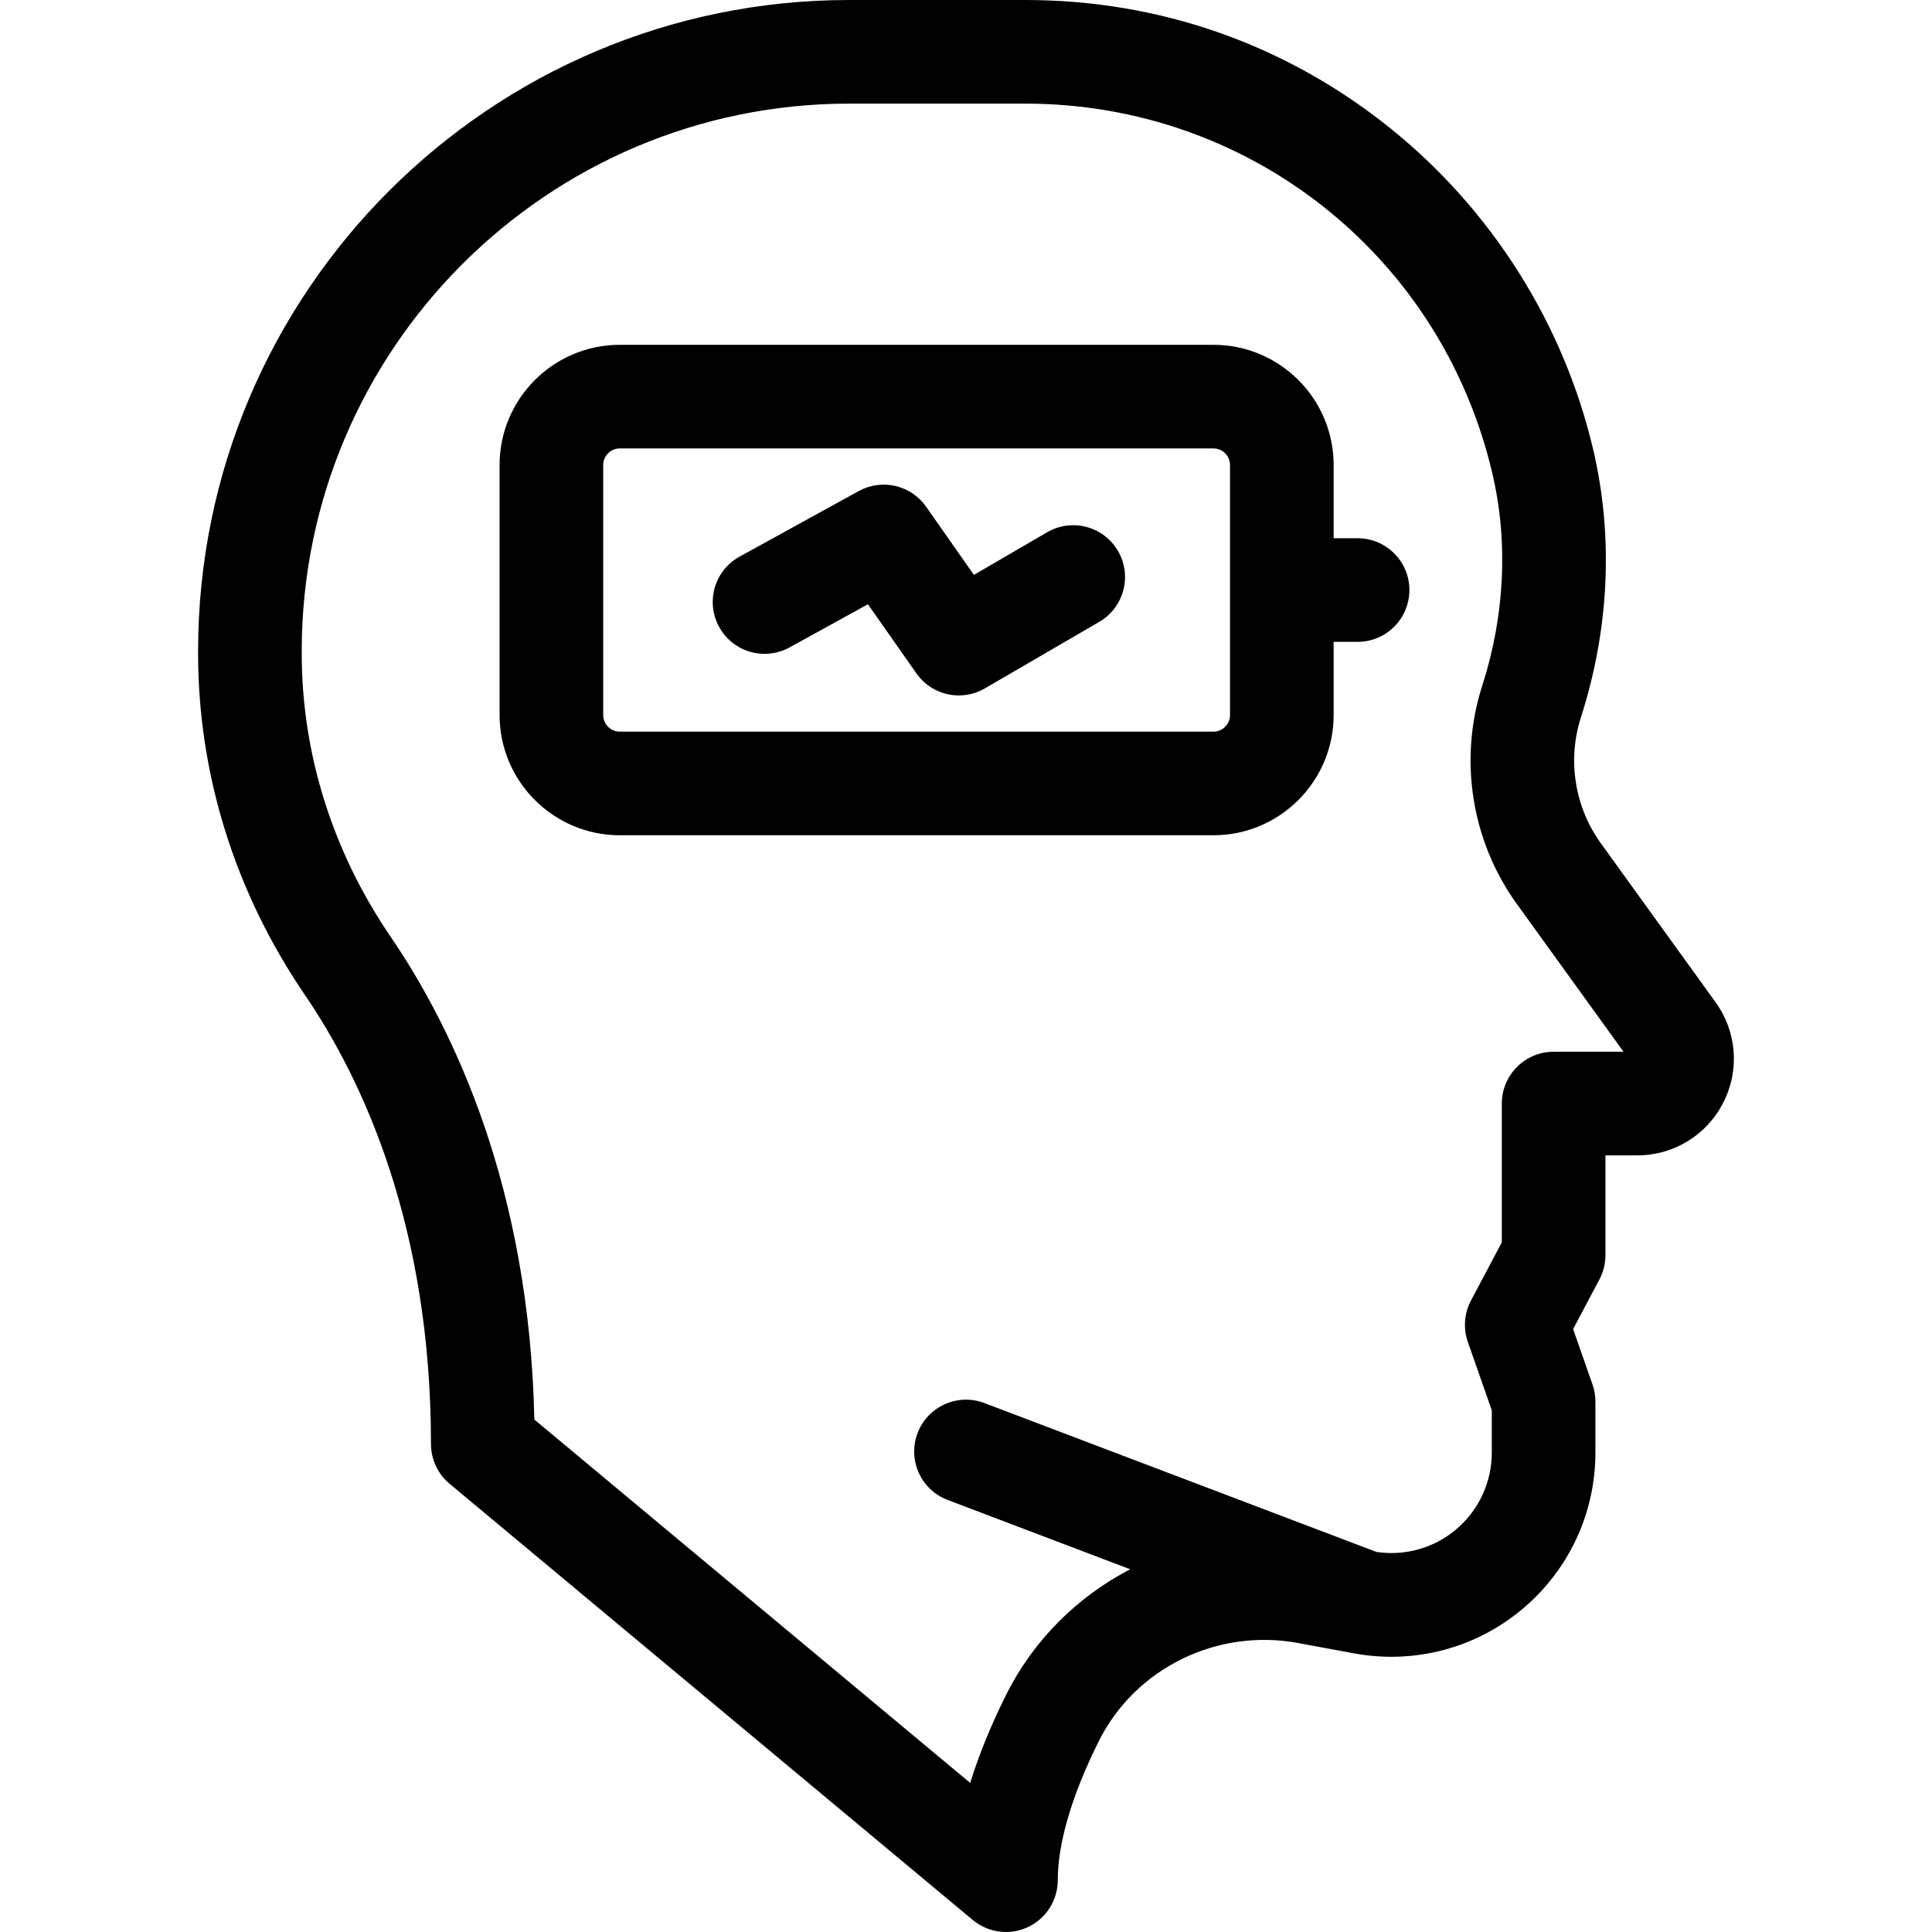 <?xml version="1.0" encoding="iso-8859-1"?>
<!-- Uploaded to: SVG Repo, www.svgrepo.com, Generator: SVG Repo Mixer Tools -->
<svg fill="#000000" height="800px" width="800px" version="1.1" id="Layer_1" xmlns="http://www.w3.org/2000/svg" xmlns:xlink="http://www.w3.org/1999/xlink" 
	 viewBox="0 0 335.602 335.602" xml:space="preserve">
<g>
	<g>
		<g>
			<path d="M298.003,174.09l-19.933-27.615c-4.541-6.291-5.834-14.456-3.46-21.842c4.941-15.374,5.68-31.472,2.136-46.555
				c-5.117-21.778-17.582-41.555-35.099-55.687C223.49,7.743,201.521,0,178.115,0h-30.597C85.151,0,34.412,50.739,34.412,113.106
				v0.393c0,21.024,6.416,41.541,18.554,59.333c9.99,14.643,21.899,40.063,21.899,78.002c0,2.67,1.186,5.203,3.237,6.913
				l90.873,75.768c1.65,1.375,3.697,2.087,5.765,2.087c1.294,0,2.597-0.279,3.815-0.849c3.163-1.481,5.184-4.658,5.184-8.151
				c0-6.454,2.47-14.813,7.143-24.174c6.301-12.623,20.508-19.622,34.553-17.031l9.775,1.806c0.052,0.01,0.104,0.016,0.156,0.025
				c10.344,1.865,20.901-0.913,28.985-7.641c8.124-6.761,12.784-16.7,12.784-27.27v-8.85c0-1.013-0.171-2.018-0.505-2.973
				l-3.368-9.622l4.568-8.624c0.688-1.298,1.047-2.744,1.047-4.213v-17.339h5.517c6.333,0,12.059-3.502,14.942-9.141
				C302.221,185.917,301.71,179.225,298.003,174.09z M269.878,182.697L269.878,182.697c-4.971-0.001-9,4.028-9,8.999v24.103
				l-5.362,10.123c-1.173,2.216-1.37,4.82-0.542,7.186l4.162,11.89v7.32c0,5.207-2.295,10.103-6.298,13.434
				c-3.841,3.197-8.815,4.561-13.736,3.832l-68.105-25.862c-4.643-1.764-9.844,0.572-11.608,5.219
				c-1.765,4.646,0.572,9.844,5.219,11.608l31.712,12.042c-9.11,4.742-16.769,12.238-21.541,21.798
				c-2.67,5.349-4.754,10.464-6.245,15.321L92.82,246.583c-0.869-40.211-13.95-67.722-24.984-83.895
				c-10.09-14.79-15.423-31.799-15.423-49.189v-0.393C52.412,60.665,95.078,18,147.518,18h30.597
				c38.874,0,72.227,26.398,81.107,64.195c2.795,11.899,2.19,24.669-1.75,36.93c-4.118,12.811-1.874,26.974,6.002,37.885
				l18.541,25.687H269.878z"/>
			<path d="M235.823,93.494h-4.159V80.779c0-11.515-9.368-20.883-20.883-20.883H107.665c-11.515,0-20.883,9.368-20.883,20.883
				v43.429c0,11.515,9.368,20.883,20.883,20.883h103.115c11.515,0,20.883-9.368,20.883-20.883v-12.714h4.159c4.971,0,9-4.029,9-9
				S240.794,93.494,235.823,93.494z M210.781,127.091H107.665c-1.59,0-2.883-1.293-2.883-2.883V80.779
				c0-1.59,1.293-2.883,2.883-2.883h103.115c1.59,0,2.883,1.293,2.883,2.883v43.429h0.001
				C213.664,125.797,212.372,127.091,210.781,127.091z"/>
			<path d="M181.899,92.458l-12.725,7.404l-8.303-11.843c-2.637-3.762-7.686-4.933-11.708-2.718L128.471,96.69
				c-4.355,2.396-5.942,7.87-3.545,12.224c2.396,4.354,7.869,5.942,12.224,3.545l13.618-7.495l8.416,12.003
				c1.742,2.484,4.528,3.834,7.375,3.834c1.542,0,3.101-0.396,4.52-1.222l19.873-11.563c4.296-2.5,5.752-8.009,3.252-12.305
				C191.704,91.415,186.195,89.958,181.899,92.458z"/>
		</g>
	</g>
</g>
</svg>